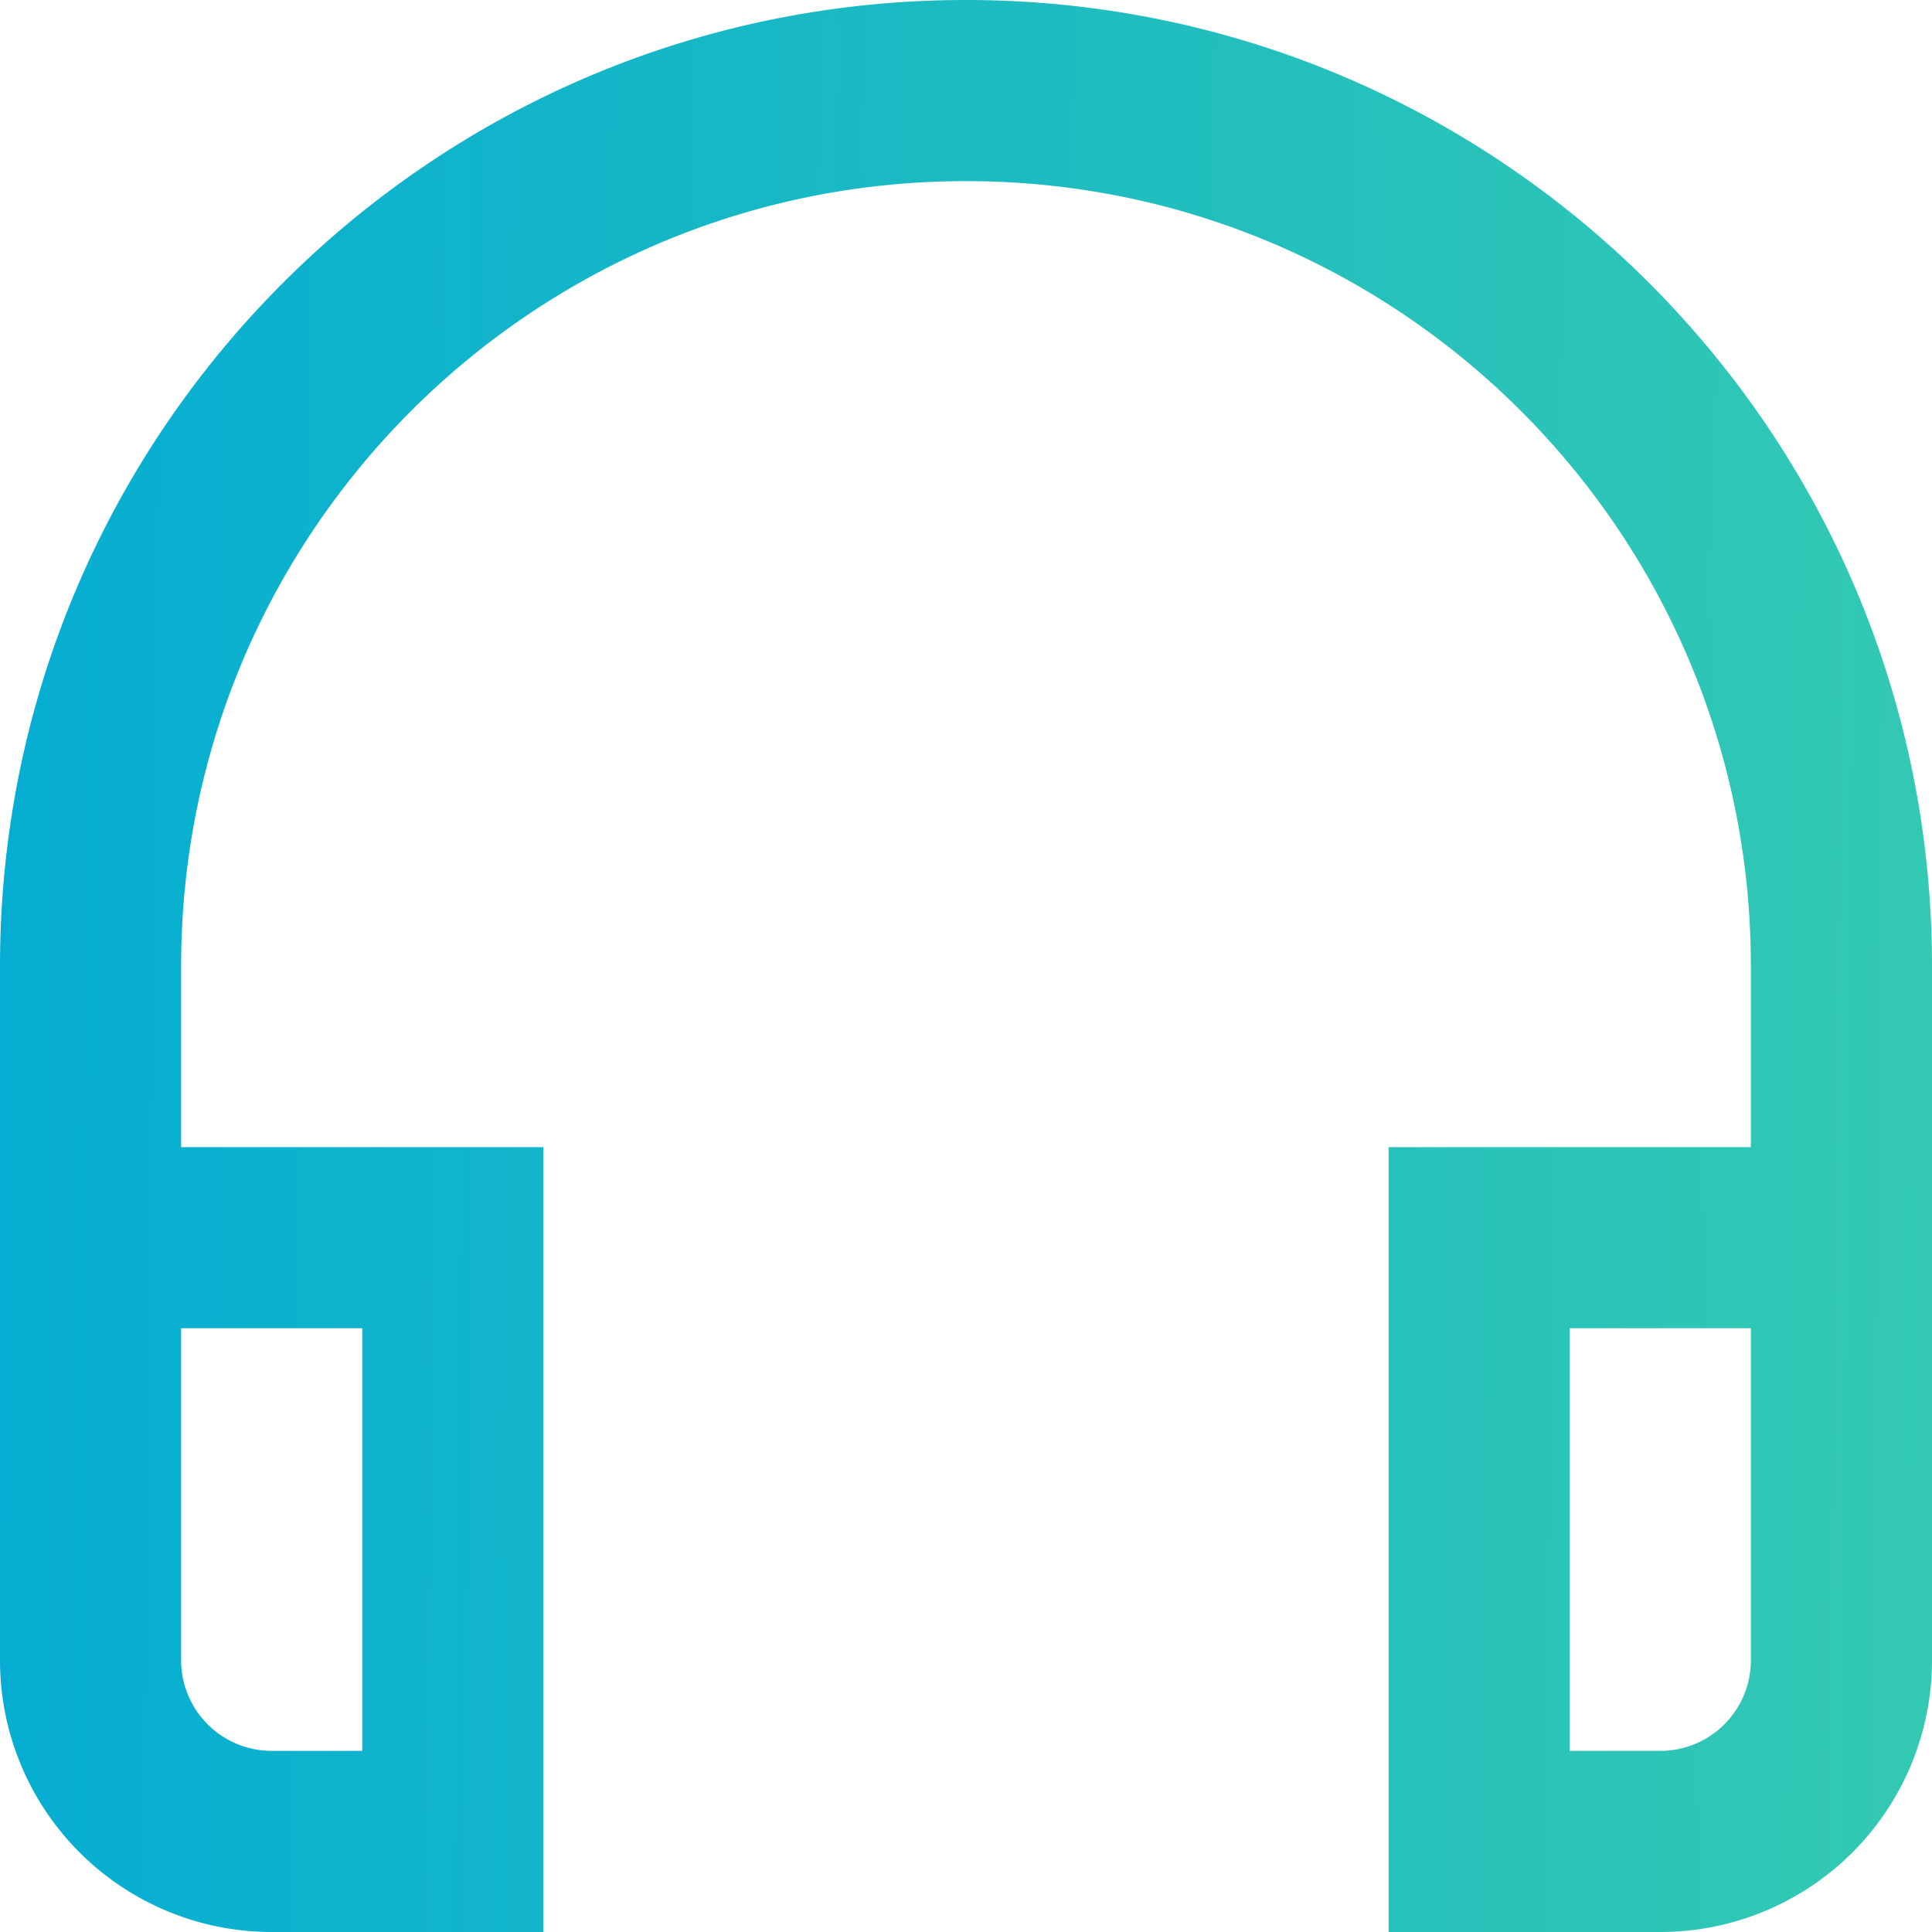 <svg width="32" height="32" fill="none" xmlns="http://www.w3.org/2000/svg"><path fill-rule="evenodd" clip-rule="evenodd" d="M16 3c7.18 0 13 5.82 13 13v3h-6v13h4.5a4.5 4.5 0 004.5-4.5V16c0-8.837-7.163-16-16-16S0 7.163 0 16v11.5A4.5 4.5 0 004.5 32H9V19H3v-3C3 8.82 8.82 3 16 3zM6 22H3v5.5A1.5 1.5 0 004.5 29H6v-7zm23 0h-3v7h1.5a1.5 1.5 0 001.5-1.5V22z" fill="url(#paint0_linear)"/><defs><linearGradient id="paint0_linear" x1="-3.659" y1="1.641" x2="32.313" y2="2.017" gradientUnits="userSpaceOnUse"><stop stop-color="#00AAD6"/><stop offset="1" stop-color="#33C9B2"/></linearGradient></defs></svg>